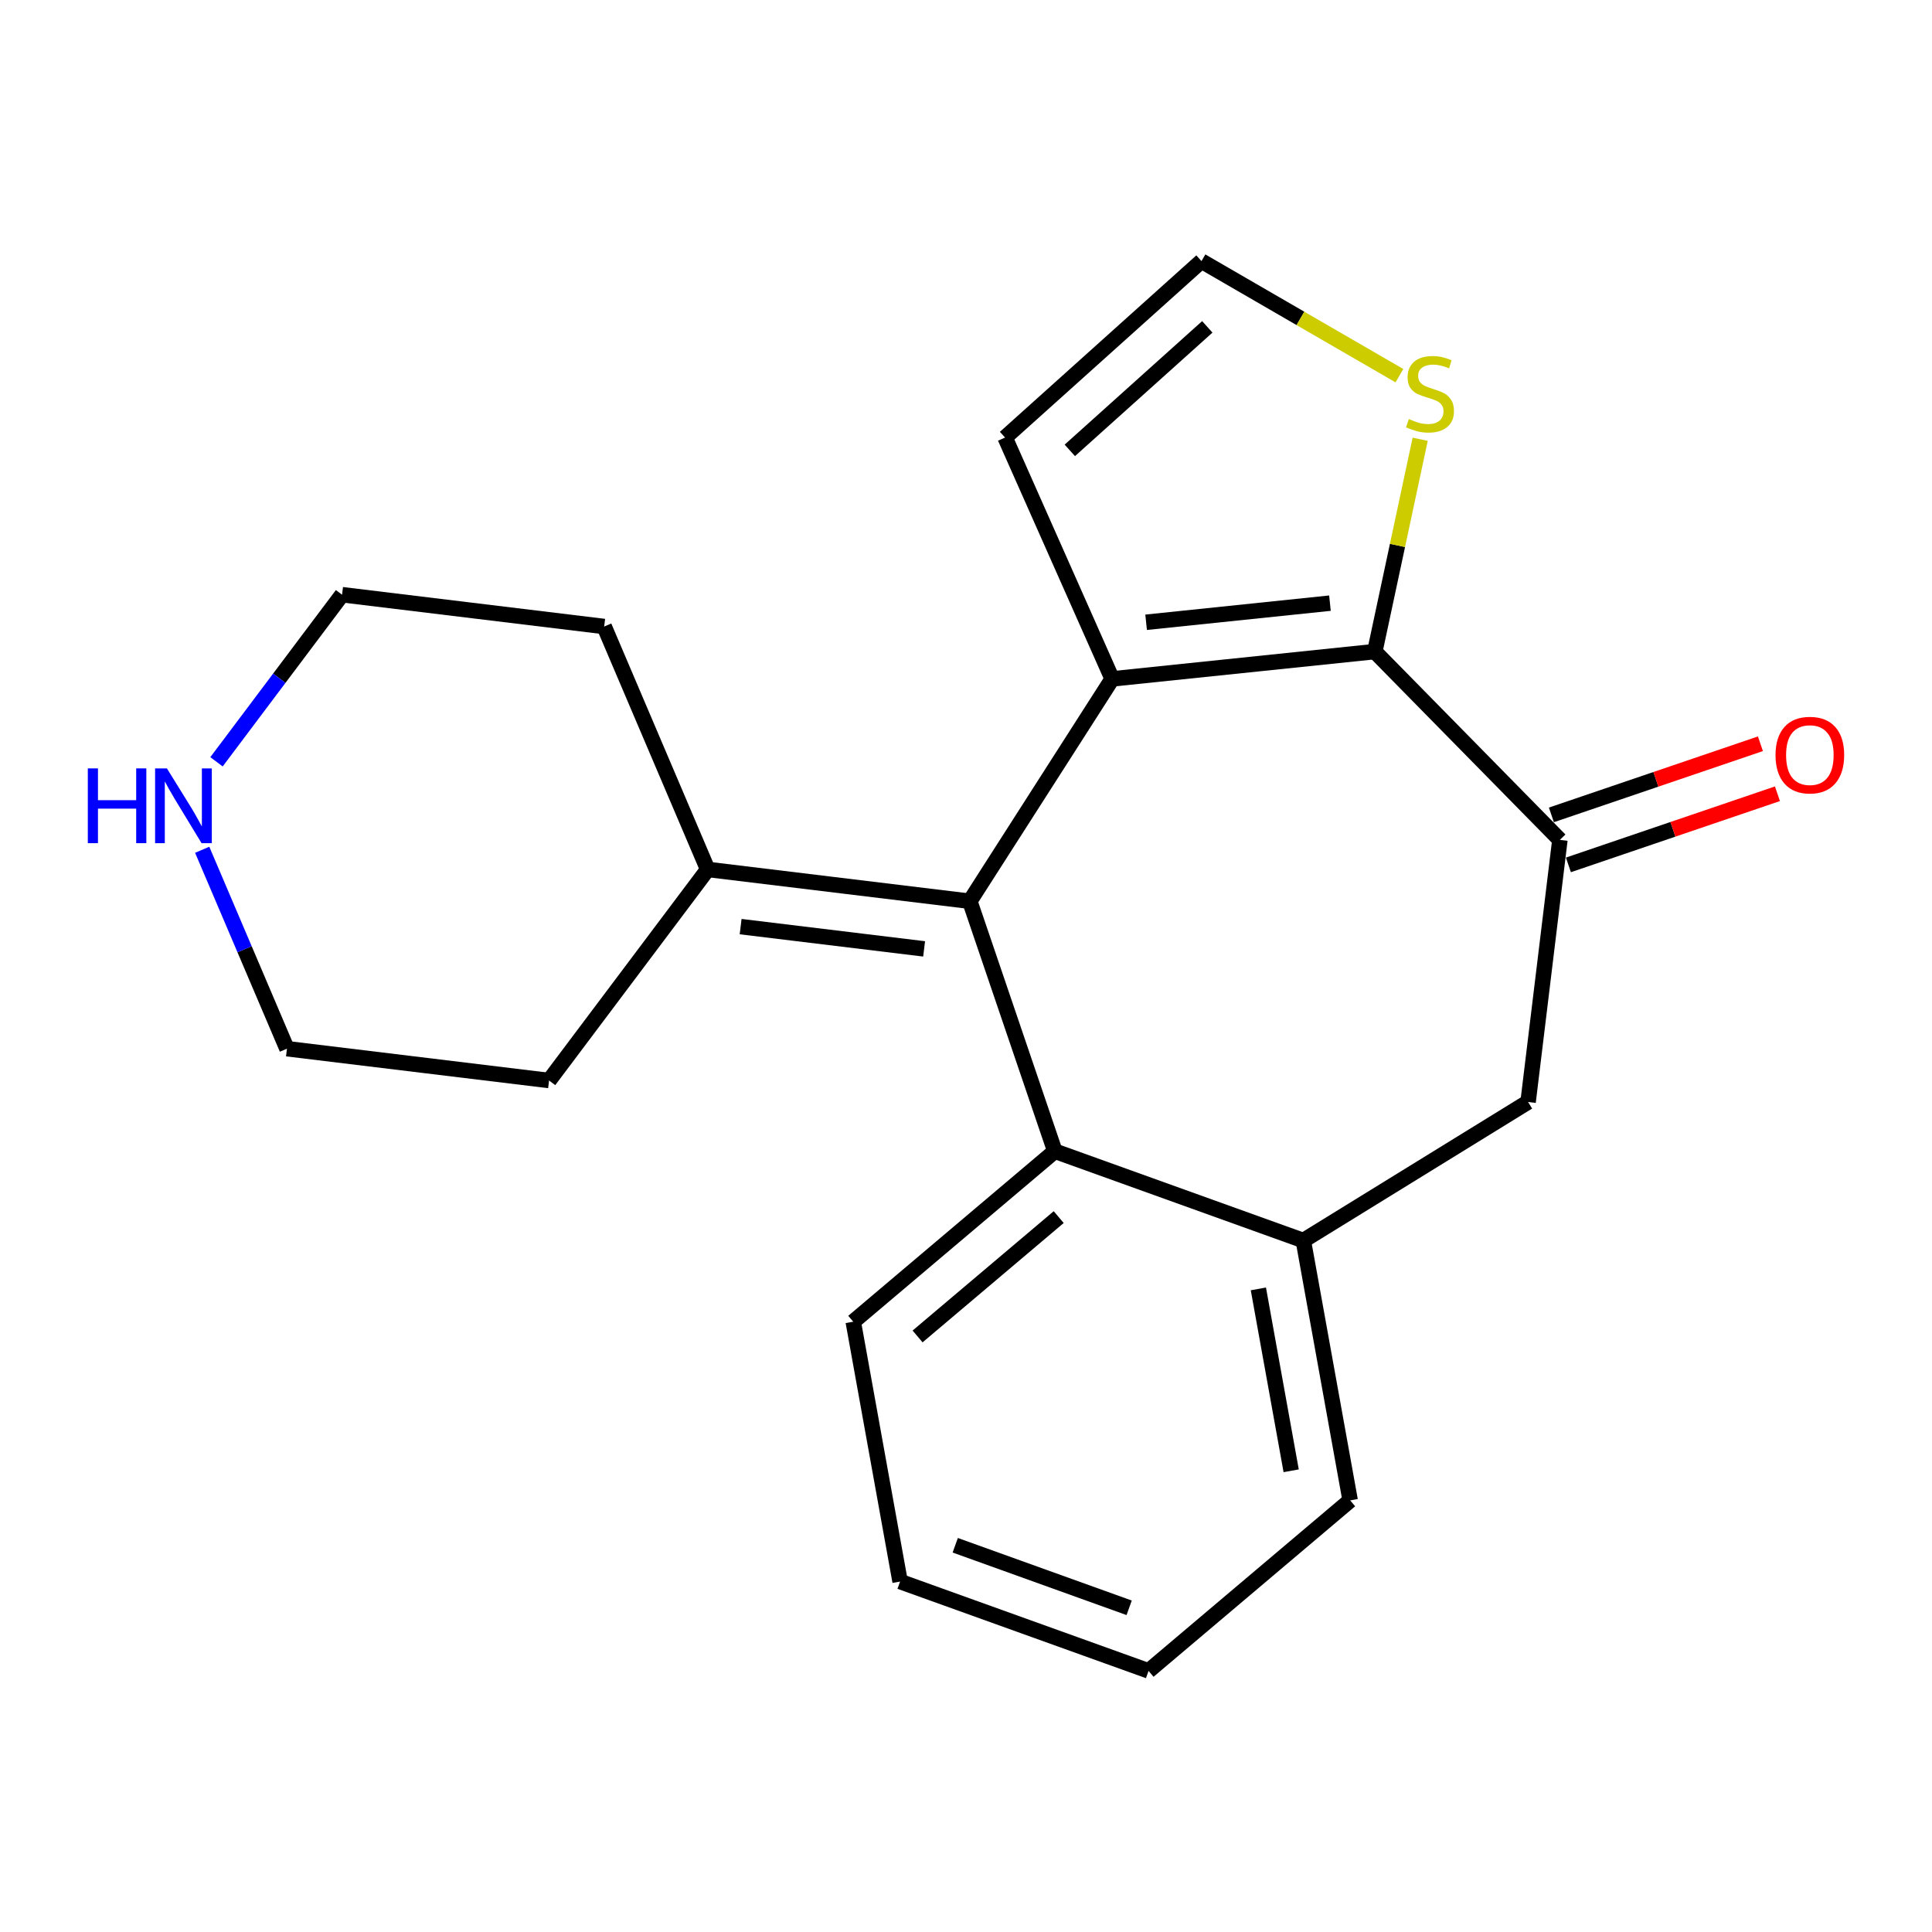 <?xml version='1.0' encoding='iso-8859-1'?>
<svg version='1.1' baseProfile='full'
              xmlns='http://www.w3.org/2000/svg'
                      xmlns:rdkit='http://www.rdkit.org/xml'
                      xmlns:xlink='http://www.w3.org/1999/xlink'
                  xml:space='preserve'
width='250px' height='250px' viewBox='0 0 250 250'>
<!-- END OF HEADER -->
<rect style='opacity:1.0;fill:#FFFFFF;stroke:none' width='250' height='250' x='0' y='0'> </rect>
<path class='bond-0 atom-0 atom-1' d='M 148.623,216.213 L 116.472,204.652' style='fill:none;fill-rule:evenodd;stroke:#000000;stroke-width:2.0px;stroke-linecap:butt;stroke-linejoin:miter;stroke-opacity:1' />
<path class='bond-0 atom-0 atom-1' d='M 146.113,208.049 L 123.607,199.956' style='fill:none;fill-rule:evenodd;stroke:#000000;stroke-width:2.0px;stroke-linecap:butt;stroke-linejoin:miter;stroke-opacity:1' />
<path class='bond-1 atom-0 atom-2' d='M 148.623,216.213 L 174.711,194.15' style='fill:none;fill-rule:evenodd;stroke:#000000;stroke-width:2.0px;stroke-linecap:butt;stroke-linejoin:miter;stroke-opacity:1' />
<path class='bond-2 atom-1 atom-3' d='M 116.472,204.652 L 110.409,171.028' style='fill:none;fill-rule:evenodd;stroke:#000000;stroke-width:2.0px;stroke-linecap:butt;stroke-linejoin:miter;stroke-opacity:1' />
<path class='bond-3 atom-2 atom-12' d='M 174.711,194.15 L 168.648,160.526' style='fill:none;fill-rule:evenodd;stroke:#000000;stroke-width:2.0px;stroke-linecap:butt;stroke-linejoin:miter;stroke-opacity:1' />
<path class='bond-3 atom-2 atom-12' d='M 167.077,190.319 L 162.833,166.783' style='fill:none;fill-rule:evenodd;stroke:#000000;stroke-width:2.0px;stroke-linecap:butt;stroke-linejoin:miter;stroke-opacity:1' />
<path class='bond-4 atom-3 atom-13' d='M 110.409,171.028 L 136.497,148.965' style='fill:none;fill-rule:evenodd;stroke:#000000;stroke-width:2.0px;stroke-linecap:butt;stroke-linejoin:miter;stroke-opacity:1' />
<path class='bond-4 atom-3 atom-13' d='M 118.735,172.936 L 136.997,157.492' style='fill:none;fill-rule:evenodd;stroke:#000000;stroke-width:2.0px;stroke-linecap:butt;stroke-linejoin:miter;stroke-opacity:1' />
<path class='bond-5 atom-4 atom-7' d='M 71.049,139.817 L 37.132,135.7' style='fill:none;fill-rule:evenodd;stroke:#000000;stroke-width:2.0px;stroke-linecap:butt;stroke-linejoin:miter;stroke-opacity:1' />
<path class='bond-6 atom-4 atom-11' d='M 71.049,139.817 L 91.573,112.503' style='fill:none;fill-rule:evenodd;stroke:#000000;stroke-width:2.0px;stroke-linecap:butt;stroke-linejoin:miter;stroke-opacity:1' />
<path class='bond-7 atom-5 atom-8' d='M 78.18,81.071 L 44.263,76.954' style='fill:none;fill-rule:evenodd;stroke:#000000;stroke-width:2.0px;stroke-linecap:butt;stroke-linejoin:miter;stroke-opacity:1' />
<path class='bond-8 atom-5 atom-11' d='M 78.18,81.071 L 91.573,112.503' style='fill:none;fill-rule:evenodd;stroke:#000000;stroke-width:2.0px;stroke-linecap:butt;stroke-linejoin:miter;stroke-opacity:1' />
<path class='bond-9 atom-6 atom-9' d='M 130.055,56.62 L 155.471,33.787' style='fill:none;fill-rule:evenodd;stroke:#000000;stroke-width:2.0px;stroke-linecap:butt;stroke-linejoin:miter;stroke-opacity:1' />
<path class='bond-9 atom-6 atom-9' d='M 138.434,58.278 L 156.225,42.295' style='fill:none;fill-rule:evenodd;stroke:#000000;stroke-width:2.0px;stroke-linecap:butt;stroke-linejoin:miter;stroke-opacity:1' />
<path class='bond-10 atom-6 atom-14' d='M 130.055,56.62 L 143.916,87.848' style='fill:none;fill-rule:evenodd;stroke:#000000;stroke-width:2.0px;stroke-linecap:butt;stroke-linejoin:miter;stroke-opacity:1' />
<path class='bond-11 atom-7 atom-18' d='M 37.132,135.7 L 31.648,122.83' style='fill:none;fill-rule:evenodd;stroke:#000000;stroke-width:2.0px;stroke-linecap:butt;stroke-linejoin:miter;stroke-opacity:1' />
<path class='bond-11 atom-7 atom-18' d='M 31.648,122.83 L 26.164,109.96' style='fill:none;fill-rule:evenodd;stroke:#0000FF;stroke-width:2.0px;stroke-linecap:butt;stroke-linejoin:miter;stroke-opacity:1' />
<path class='bond-12 atom-8 atom-18' d='M 44.263,76.954 L 36.139,87.765' style='fill:none;fill-rule:evenodd;stroke:#000000;stroke-width:2.0px;stroke-linecap:butt;stroke-linejoin:miter;stroke-opacity:1' />
<path class='bond-12 atom-8 atom-18' d='M 36.139,87.765 L 28.016,98.576' style='fill:none;fill-rule:evenodd;stroke:#0000FF;stroke-width:2.0px;stroke-linecap:butt;stroke-linejoin:miter;stroke-opacity:1' />
<path class='bond-13 atom-9 atom-20' d='M 155.471,33.787 L 168.277,41.2' style='fill:none;fill-rule:evenodd;stroke:#000000;stroke-width:2.0px;stroke-linecap:butt;stroke-linejoin:miter;stroke-opacity:1' />
<path class='bond-13 atom-9 atom-20' d='M 168.277,41.2 L 181.084,48.613' style='fill:none;fill-rule:evenodd;stroke:#CCCC00;stroke-width:2.0px;stroke-linecap:butt;stroke-linejoin:miter;stroke-opacity:1' />
<path class='bond-14 atom-10 atom-12' d='M 197.733,142.598 L 168.648,160.526' style='fill:none;fill-rule:evenodd;stroke:#000000;stroke-width:2.0px;stroke-linecap:butt;stroke-linejoin:miter;stroke-opacity:1' />
<path class='bond-15 atom-10 atom-15' d='M 197.733,142.598 L 201.85,108.681' style='fill:none;fill-rule:evenodd;stroke:#000000;stroke-width:2.0px;stroke-linecap:butt;stroke-linejoin:miter;stroke-opacity:1' />
<path class='bond-16 atom-11 atom-16' d='M 91.573,112.503 L 125.491,116.62' style='fill:none;fill-rule:evenodd;stroke:#000000;stroke-width:2.0px;stroke-linecap:butt;stroke-linejoin:miter;stroke-opacity:1' />
<path class='bond-16 atom-11 atom-16' d='M 95.837,119.904 L 119.58,122.786' style='fill:none;fill-rule:evenodd;stroke:#000000;stroke-width:2.0px;stroke-linecap:butt;stroke-linejoin:miter;stroke-opacity:1' />
<path class='bond-17 atom-12 atom-13' d='M 168.648,160.526 L 136.497,148.965' style='fill:none;fill-rule:evenodd;stroke:#000000;stroke-width:2.0px;stroke-linecap:butt;stroke-linejoin:miter;stroke-opacity:1' />
<path class='bond-18 atom-13 atom-16' d='M 136.497,148.965 L 125.491,116.62' style='fill:none;fill-rule:evenodd;stroke:#000000;stroke-width:2.0px;stroke-linecap:butt;stroke-linejoin:miter;stroke-opacity:1' />
<path class='bond-19 atom-14 atom-16' d='M 143.916,87.848 L 125.491,116.62' style='fill:none;fill-rule:evenodd;stroke:#000000;stroke-width:2.0px;stroke-linecap:butt;stroke-linejoin:miter;stroke-opacity:1' />
<path class='bond-20 atom-14 atom-17' d='M 143.916,87.848 L 177.899,84.315' style='fill:none;fill-rule:evenodd;stroke:#000000;stroke-width:2.0px;stroke-linecap:butt;stroke-linejoin:miter;stroke-opacity:1' />
<path class='bond-20 atom-14 atom-17' d='M 148.307,80.522 L 172.095,78.048' style='fill:none;fill-rule:evenodd;stroke:#000000;stroke-width:2.0px;stroke-linecap:butt;stroke-linejoin:miter;stroke-opacity:1' />
<path class='bond-21 atom-15 atom-17' d='M 201.85,108.681 L 177.899,84.315' style='fill:none;fill-rule:evenodd;stroke:#000000;stroke-width:2.0px;stroke-linecap:butt;stroke-linejoin:miter;stroke-opacity:1' />
<path class='bond-22 atom-15 atom-19' d='M 202.951,111.916 L 216.475,107.313' style='fill:none;fill-rule:evenodd;stroke:#000000;stroke-width:2.0px;stroke-linecap:butt;stroke-linejoin:miter;stroke-opacity:1' />
<path class='bond-22 atom-15 atom-19' d='M 216.475,107.313 L 230,102.711' style='fill:none;fill-rule:evenodd;stroke:#FF0000;stroke-width:2.0px;stroke-linecap:butt;stroke-linejoin:miter;stroke-opacity:1' />
<path class='bond-22 atom-15 atom-19' d='M 200.749,105.447 L 214.274,100.844' style='fill:none;fill-rule:evenodd;stroke:#000000;stroke-width:2.0px;stroke-linecap:butt;stroke-linejoin:miter;stroke-opacity:1' />
<path class='bond-22 atom-15 atom-19' d='M 214.274,100.844 L 227.798,96.242' style='fill:none;fill-rule:evenodd;stroke:#FF0000;stroke-width:2.0px;stroke-linecap:butt;stroke-linejoin:miter;stroke-opacity:1' />
<path class='bond-23 atom-17 atom-20' d='M 177.899,84.315 L 180.835,70.578' style='fill:none;fill-rule:evenodd;stroke:#000000;stroke-width:2.0px;stroke-linecap:butt;stroke-linejoin:miter;stroke-opacity:1' />
<path class='bond-23 atom-17 atom-20' d='M 180.835,70.578 L 183.771,56.841' style='fill:none;fill-rule:evenodd;stroke:#CCCC00;stroke-width:2.0px;stroke-linecap:butt;stroke-linejoin:miter;stroke-opacity:1' />
<path  class='atom-18' d='M 11.364 99.43
L 12.676 99.43
L 12.676 103.544
L 17.623 103.544
L 17.623 99.43
L 18.935 99.43
L 18.935 109.106
L 17.623 109.106
L 17.623 104.637
L 12.676 104.637
L 12.676 109.106
L 11.364 109.106
L 11.364 99.43
' fill='#0000FF'/>
<path  class='atom-18' d='M 21.6 99.43
L 24.77 104.555
Q 25.085 105.061, 25.59 105.977
Q 26.096 106.892, 26.123 106.947
L 26.123 99.43
L 27.408 99.43
L 27.408 109.106
L 26.082 109.106
L 22.68 103.503
Q 22.283 102.847, 21.86 102.095
Q 21.45 101.344, 21.326 101.111
L 21.326 109.106
L 20.069 109.106
L 20.069 99.43
L 21.6 99.43
' fill='#0000FF'/>
<path  class='atom-19' d='M 229.753 97.702
Q 229.753 95.378, 230.901 94.08
Q 232.049 92.782, 234.195 92.782
Q 236.34 92.782, 237.488 94.08
Q 238.636 95.378, 238.636 97.702
Q 238.636 100.052, 237.475 101.392
Q 236.313 102.717, 234.195 102.717
Q 232.063 102.717, 230.901 101.392
Q 229.753 100.066, 229.753 97.702
M 234.195 101.624
Q 235.671 101.624, 236.463 100.64
Q 237.27 99.642, 237.27 97.702
Q 237.27 95.802, 236.463 94.845
Q 235.671 93.875, 234.195 93.875
Q 232.719 93.875, 231.912 94.832
Q 231.12 95.788, 231.12 97.702
Q 231.12 99.656, 231.912 100.64
Q 232.719 101.624, 234.195 101.624
' fill='#FF0000'/>
<path  class='atom-20' d='M 182.307 54.224
Q 182.416 54.265, 182.867 54.456
Q 183.318 54.648, 183.81 54.771
Q 184.316 54.88, 184.808 54.88
Q 185.724 54.88, 186.257 54.443
Q 186.79 53.992, 186.79 53.213
Q 186.79 52.68, 186.516 52.352
Q 186.257 52.024, 185.847 51.846
Q 185.437 51.669, 184.753 51.464
Q 183.892 51.204, 183.373 50.958
Q 182.867 50.712, 182.498 50.193
Q 182.143 49.673, 182.143 48.799
Q 182.143 47.582, 182.963 46.831
Q 183.797 46.079, 185.437 46.079
Q 186.557 46.079, 187.828 46.612
L 187.514 47.664
Q 186.352 47.186, 185.478 47.186
Q 184.535 47.186, 184.015 47.582
Q 183.496 47.965, 183.51 48.635
Q 183.51 49.154, 183.769 49.468
Q 184.043 49.783, 184.425 49.96
Q 184.822 50.138, 185.478 50.343
Q 186.352 50.616, 186.872 50.89
Q 187.391 51.163, 187.76 51.723
Q 188.143 52.27, 188.143 53.213
Q 188.143 54.552, 187.241 55.276
Q 186.352 55.987, 184.863 55.987
Q 184.002 55.987, 183.346 55.796
Q 182.703 55.618, 181.938 55.304
L 182.307 54.224
' fill='#CCCC00'/>
</svg>
